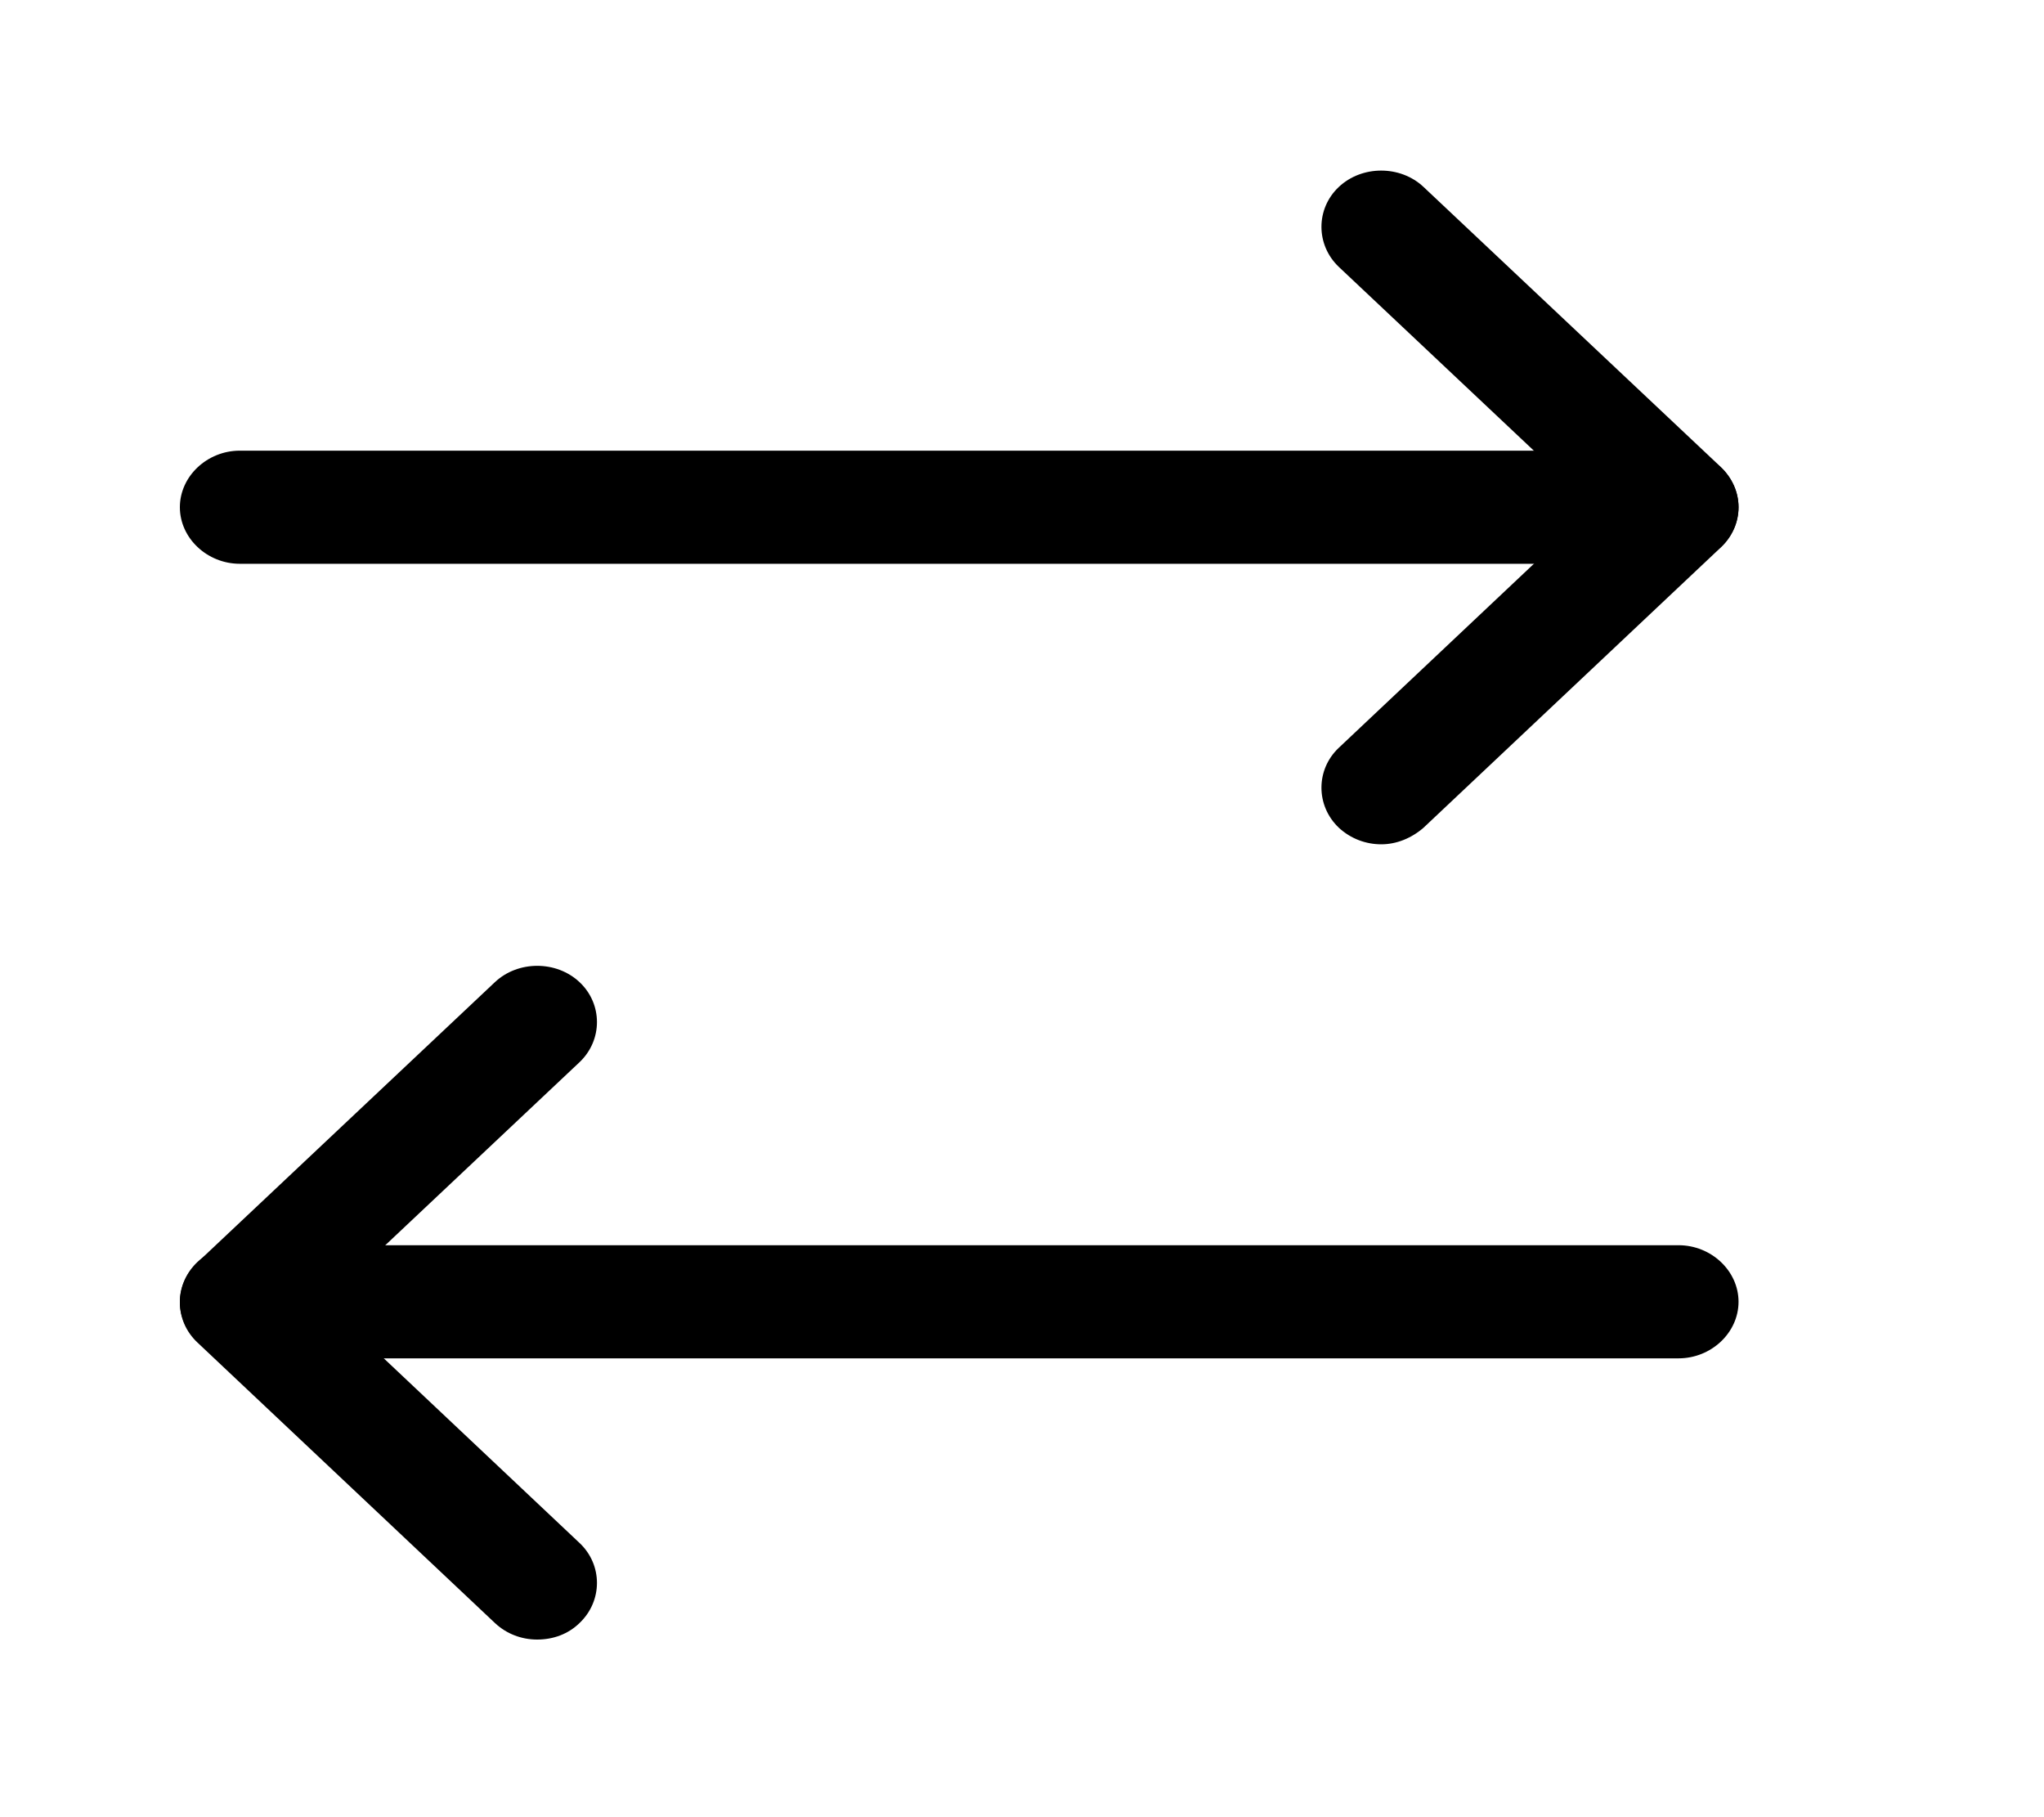 <?xml version="1.0" encoding="utf-8"?>
<svg xmlns="http://www.w3.org/2000/svg" fill="none" height="100%" overflow="visible" preserveAspectRatio="none" style="display: block;" viewBox="0 0 9 8" width="100%">
<g id="vuesax/outline/arrow-2">
<g id="arrow-2">
<path d="M6.082 3.717C6.015 3.717 5.948 3.693 5.895 3.644C5.793 3.547 5.793 3.388 5.895 3.292L7.018 2.233L5.895 1.175C5.793 1.078 5.793 0.919 5.895 0.823C5.997 0.727 6.166 0.727 6.268 0.823L7.578 2.057C7.627 2.104 7.655 2.167 7.655 2.233C7.655 2.3 7.627 2.363 7.578 2.409L6.268 3.644C6.215 3.69 6.149 3.717 6.082 3.717Z" fill="black" id="Vector"/>
<path d="M7.391 2.482H1.056C0.912 2.482 0.792 2.369 0.792 2.233C0.792 2.097 0.912 1.984 1.056 1.984H7.391C7.535 1.984 7.655 2.097 7.655 2.233C7.655 2.369 7.535 2.482 7.391 2.482Z" fill="black" id="Vector_2"/>
<path d="M2.365 7.218C2.298 7.218 2.231 7.194 2.179 7.145L0.869 5.91C0.82 5.864 0.792 5.801 0.792 5.734C0.792 5.668 0.82 5.605 0.869 5.558L2.179 4.324C2.281 4.228 2.45 4.228 2.552 4.324C2.654 4.42 2.654 4.579 2.552 4.676L1.429 5.734L2.552 6.793C2.654 6.889 2.654 7.048 2.552 7.145C2.502 7.194 2.436 7.218 2.365 7.218Z" fill="black" id="Vector_3"/>
<path d="M7.391 5.98H1.056C0.912 5.98 0.792 5.867 0.792 5.731C0.792 5.595 0.912 5.482 1.056 5.482H7.391C7.535 5.482 7.655 5.595 7.655 5.731C7.655 5.867 7.535 5.98 7.391 5.98Z" fill="black" id="Vector_4"/>
<g id="Vector_5" opacity="0">
</g>
</g>
</g>
</svg>